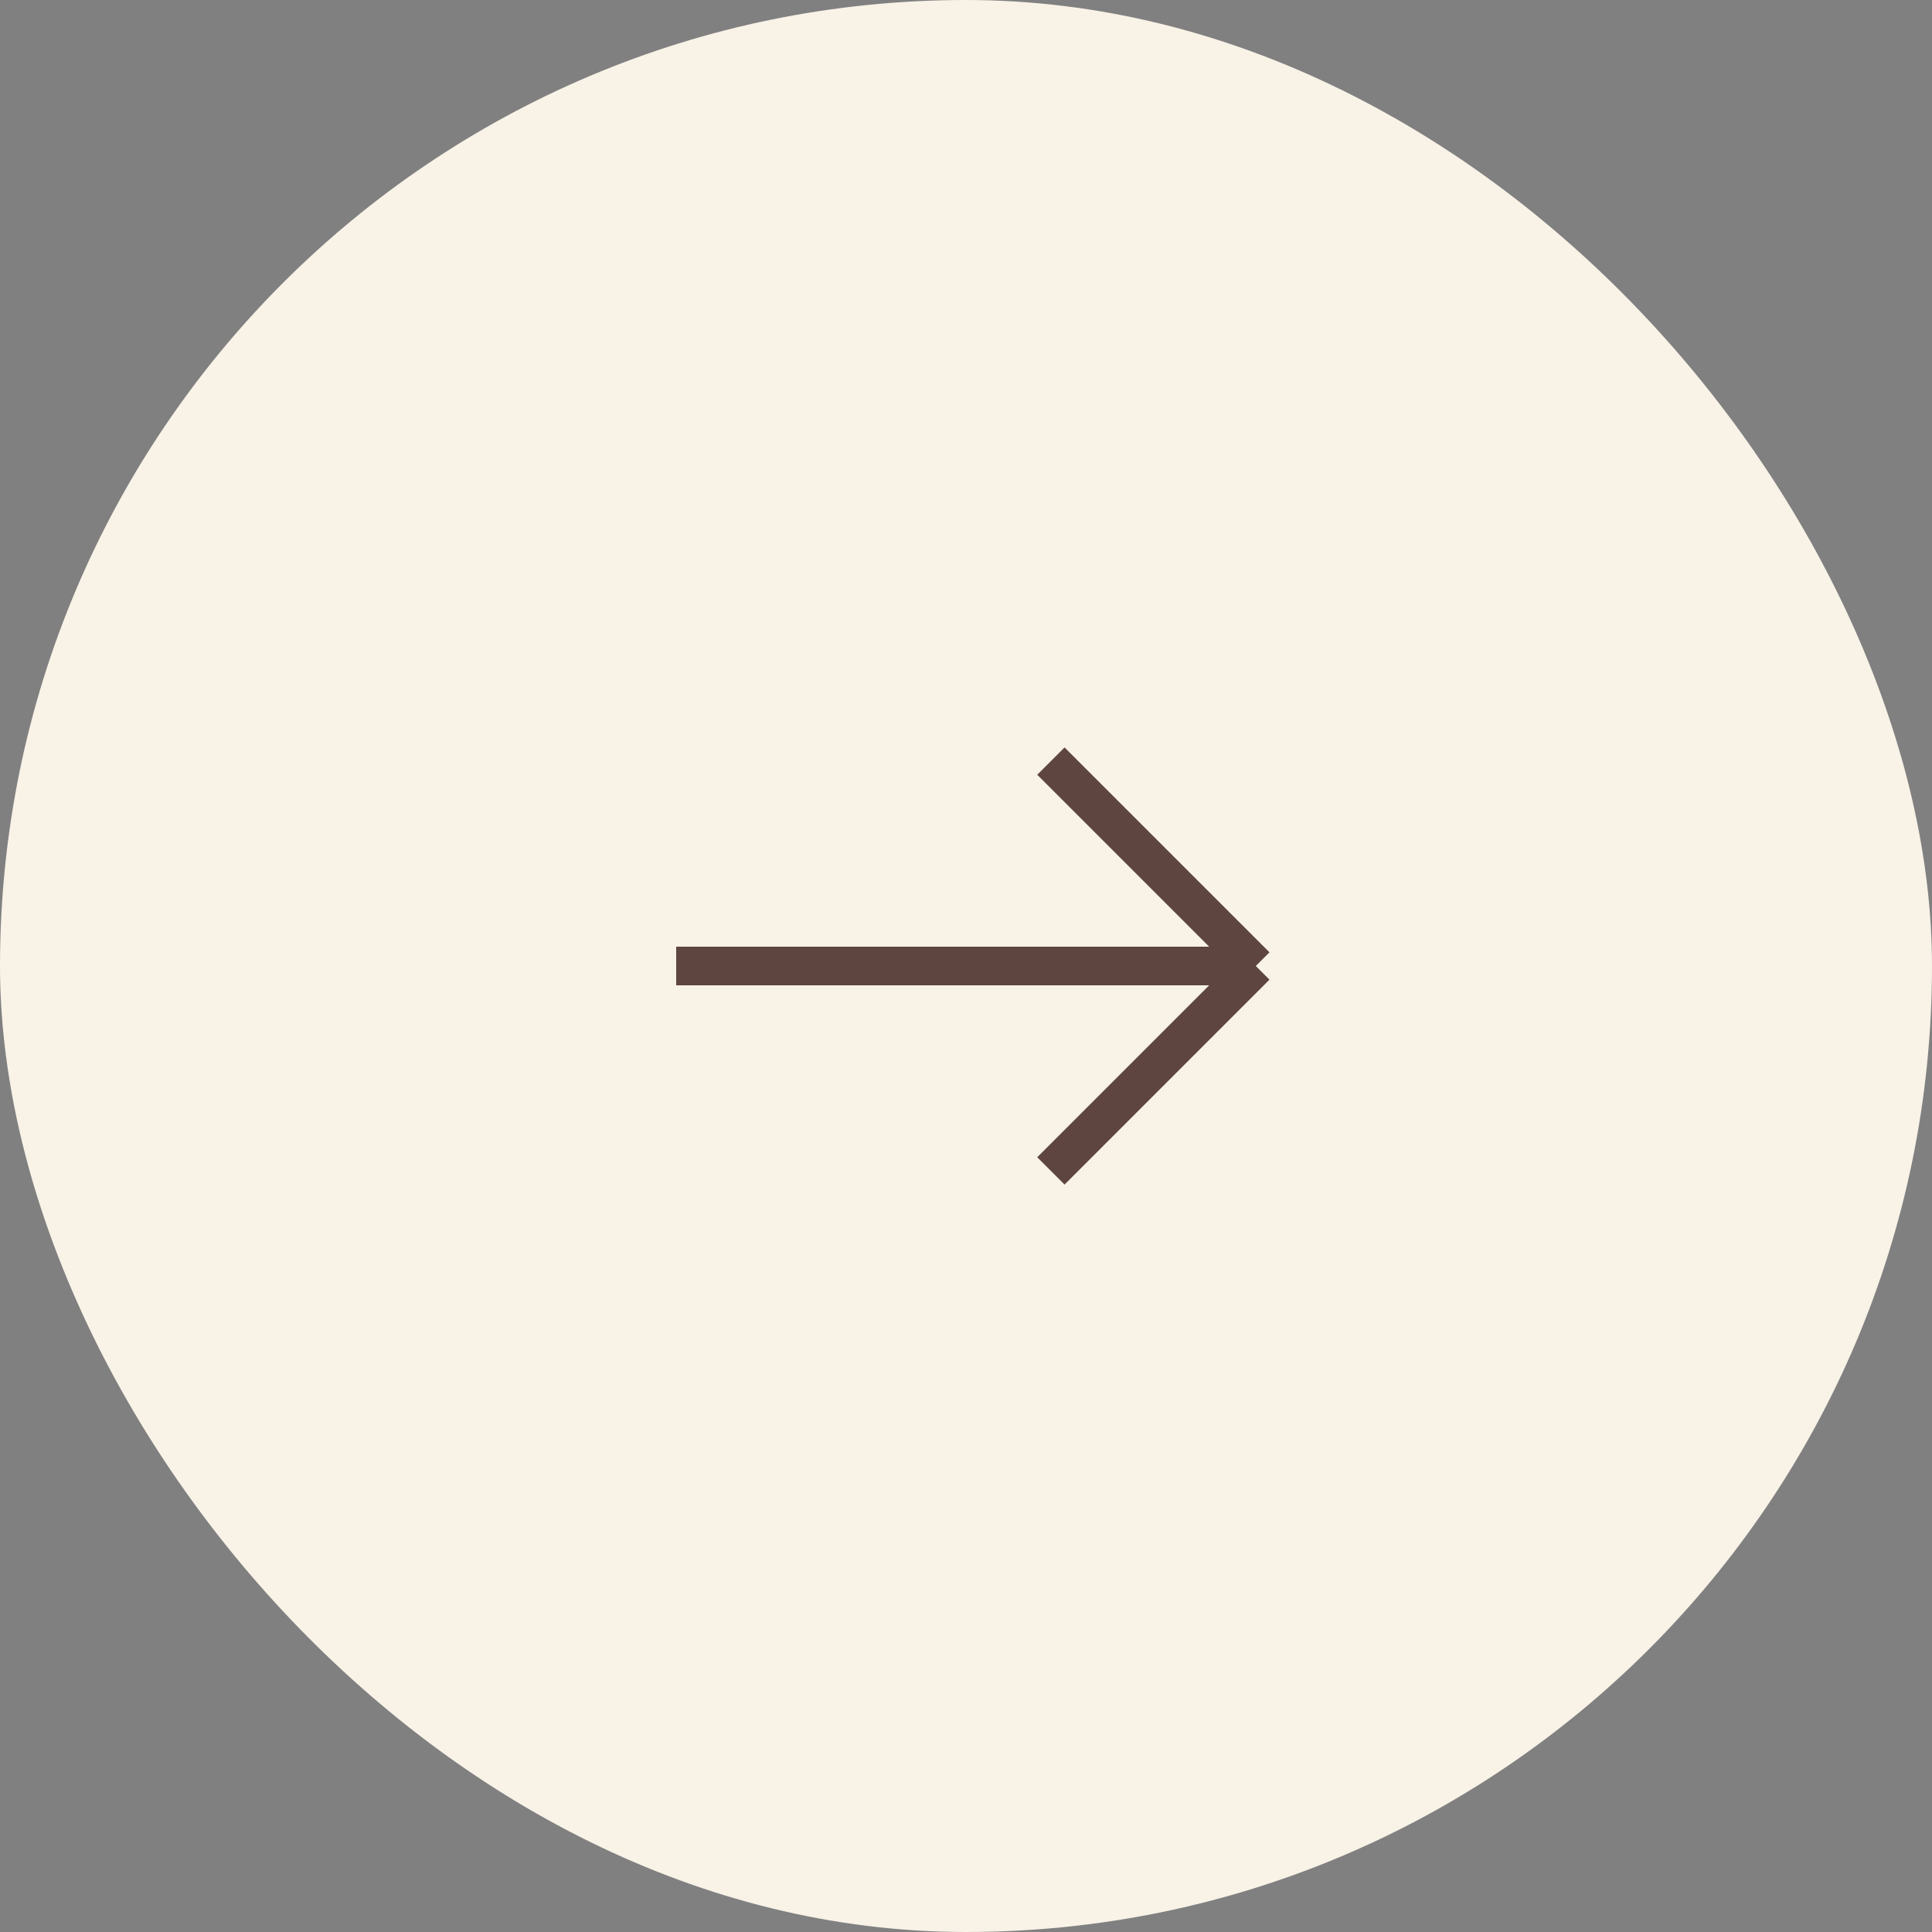 <?xml version="1.0" encoding="UTF-8"?> <svg xmlns="http://www.w3.org/2000/svg" width="80" height="80" viewBox="0 0 80 80" fill="none"><rect x="0" y="0" width="80" height="80" fill="#808080" stroke="none"/><rect width="80" height="80" rx="40" fill="#F8F2E7"></rect><path d="M52 40L43.515 48.485M52 40L43.515 31.515M52 40H28" stroke="#5E4540" stroke-width="1.6"></path></svg> 